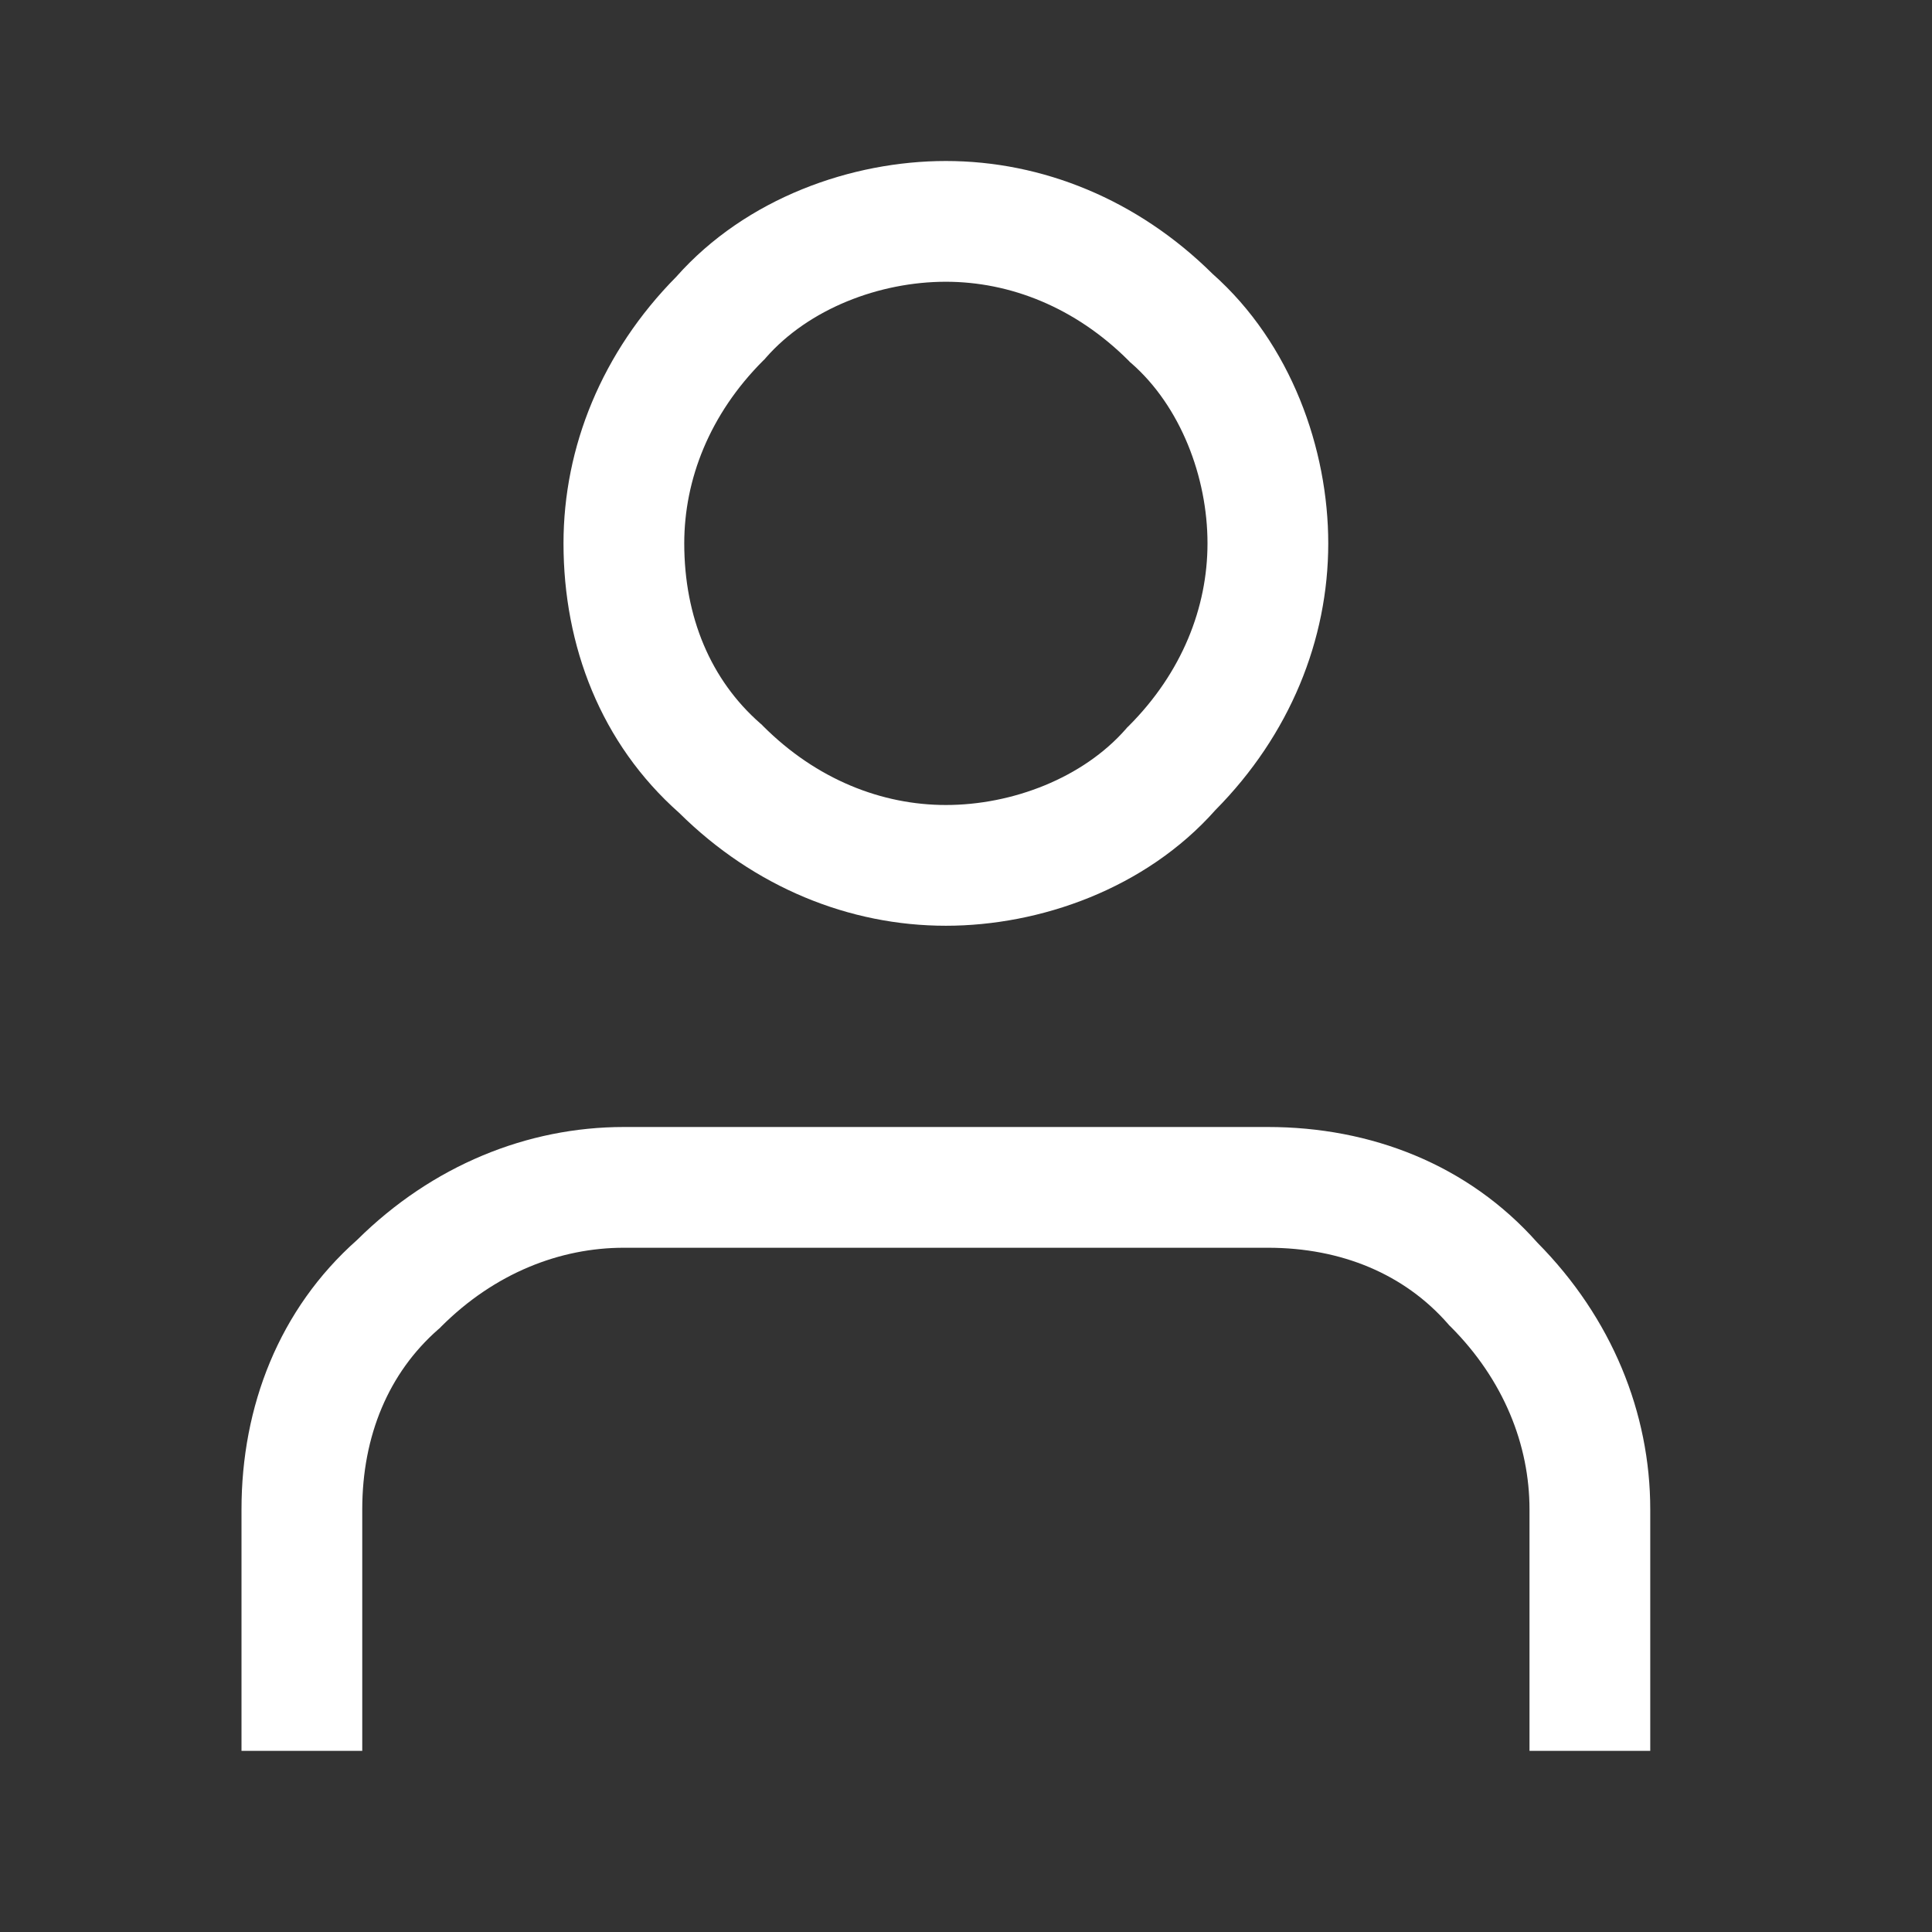 <svg width="24" height="24" viewBox="0 0 24 24" fill="none" xmlns="http://www.w3.org/2000/svg">
<rect x="0" y="0" width="24" height="24" fill="#333333" stroke="none"/>
<path fill-rule="evenodd" clip-rule="evenodd" d="M8.402 3.437C9.27 2.458 10.583 2 11.75 2C12.948 2 14.13 2.478 15.063 3.402C16.042 4.27 16.5 5.583 16.5 6.75C16.5 7.948 16.023 9.129 15.098 10.063C14.23 11.042 12.917 11.5 11.75 11.5C10.552 11.5 9.371 11.023 8.437 10.098C7.465 9.237 7 8.027 7 6.75C7 5.552 7.478 4.371 8.402 3.437ZM11.75 3.5C10.924 3.5 10.047 3.836 9.514 4.444L9.498 4.463L9.48 4.48C8.816 5.144 8.5 5.955 8.5 6.75C8.5 7.665 8.829 8.447 9.444 8.986L9.463 9.002L9.48 9.02C10.144 9.684 10.955 10 11.75 10C12.576 10 13.453 9.664 13.986 9.056L14.002 9.037L14.02 9.02C14.684 8.356 15 7.545 15 6.75C15 5.924 14.664 5.047 14.056 4.514L14.037 4.498L14.02 4.48C13.356 3.816 12.545 3.5 11.75 3.5Z" fill="white"/>
<path fill-rule="evenodd" clip-rule="evenodd" d="M7.75 15.5C6.955 15.5 6.144 15.816 5.48 16.48L5.463 16.498L5.444 16.514C4.829 17.053 4.5 17.835 4.5 18.75V21.75H3V18.75C3 17.473 3.465 16.263 4.437 15.402C5.371 14.477 6.552 14 7.75 14H15.75C17.027 14 18.237 14.465 19.098 15.437C20.023 16.371 20.5 17.552 20.5 18.75V21.75H19V18.75C19 17.955 18.683 17.144 18.02 16.48L18.002 16.463L17.986 16.444C17.447 15.829 16.665 15.5 15.75 15.5H7.75Z" fill="white"/>
</svg>
